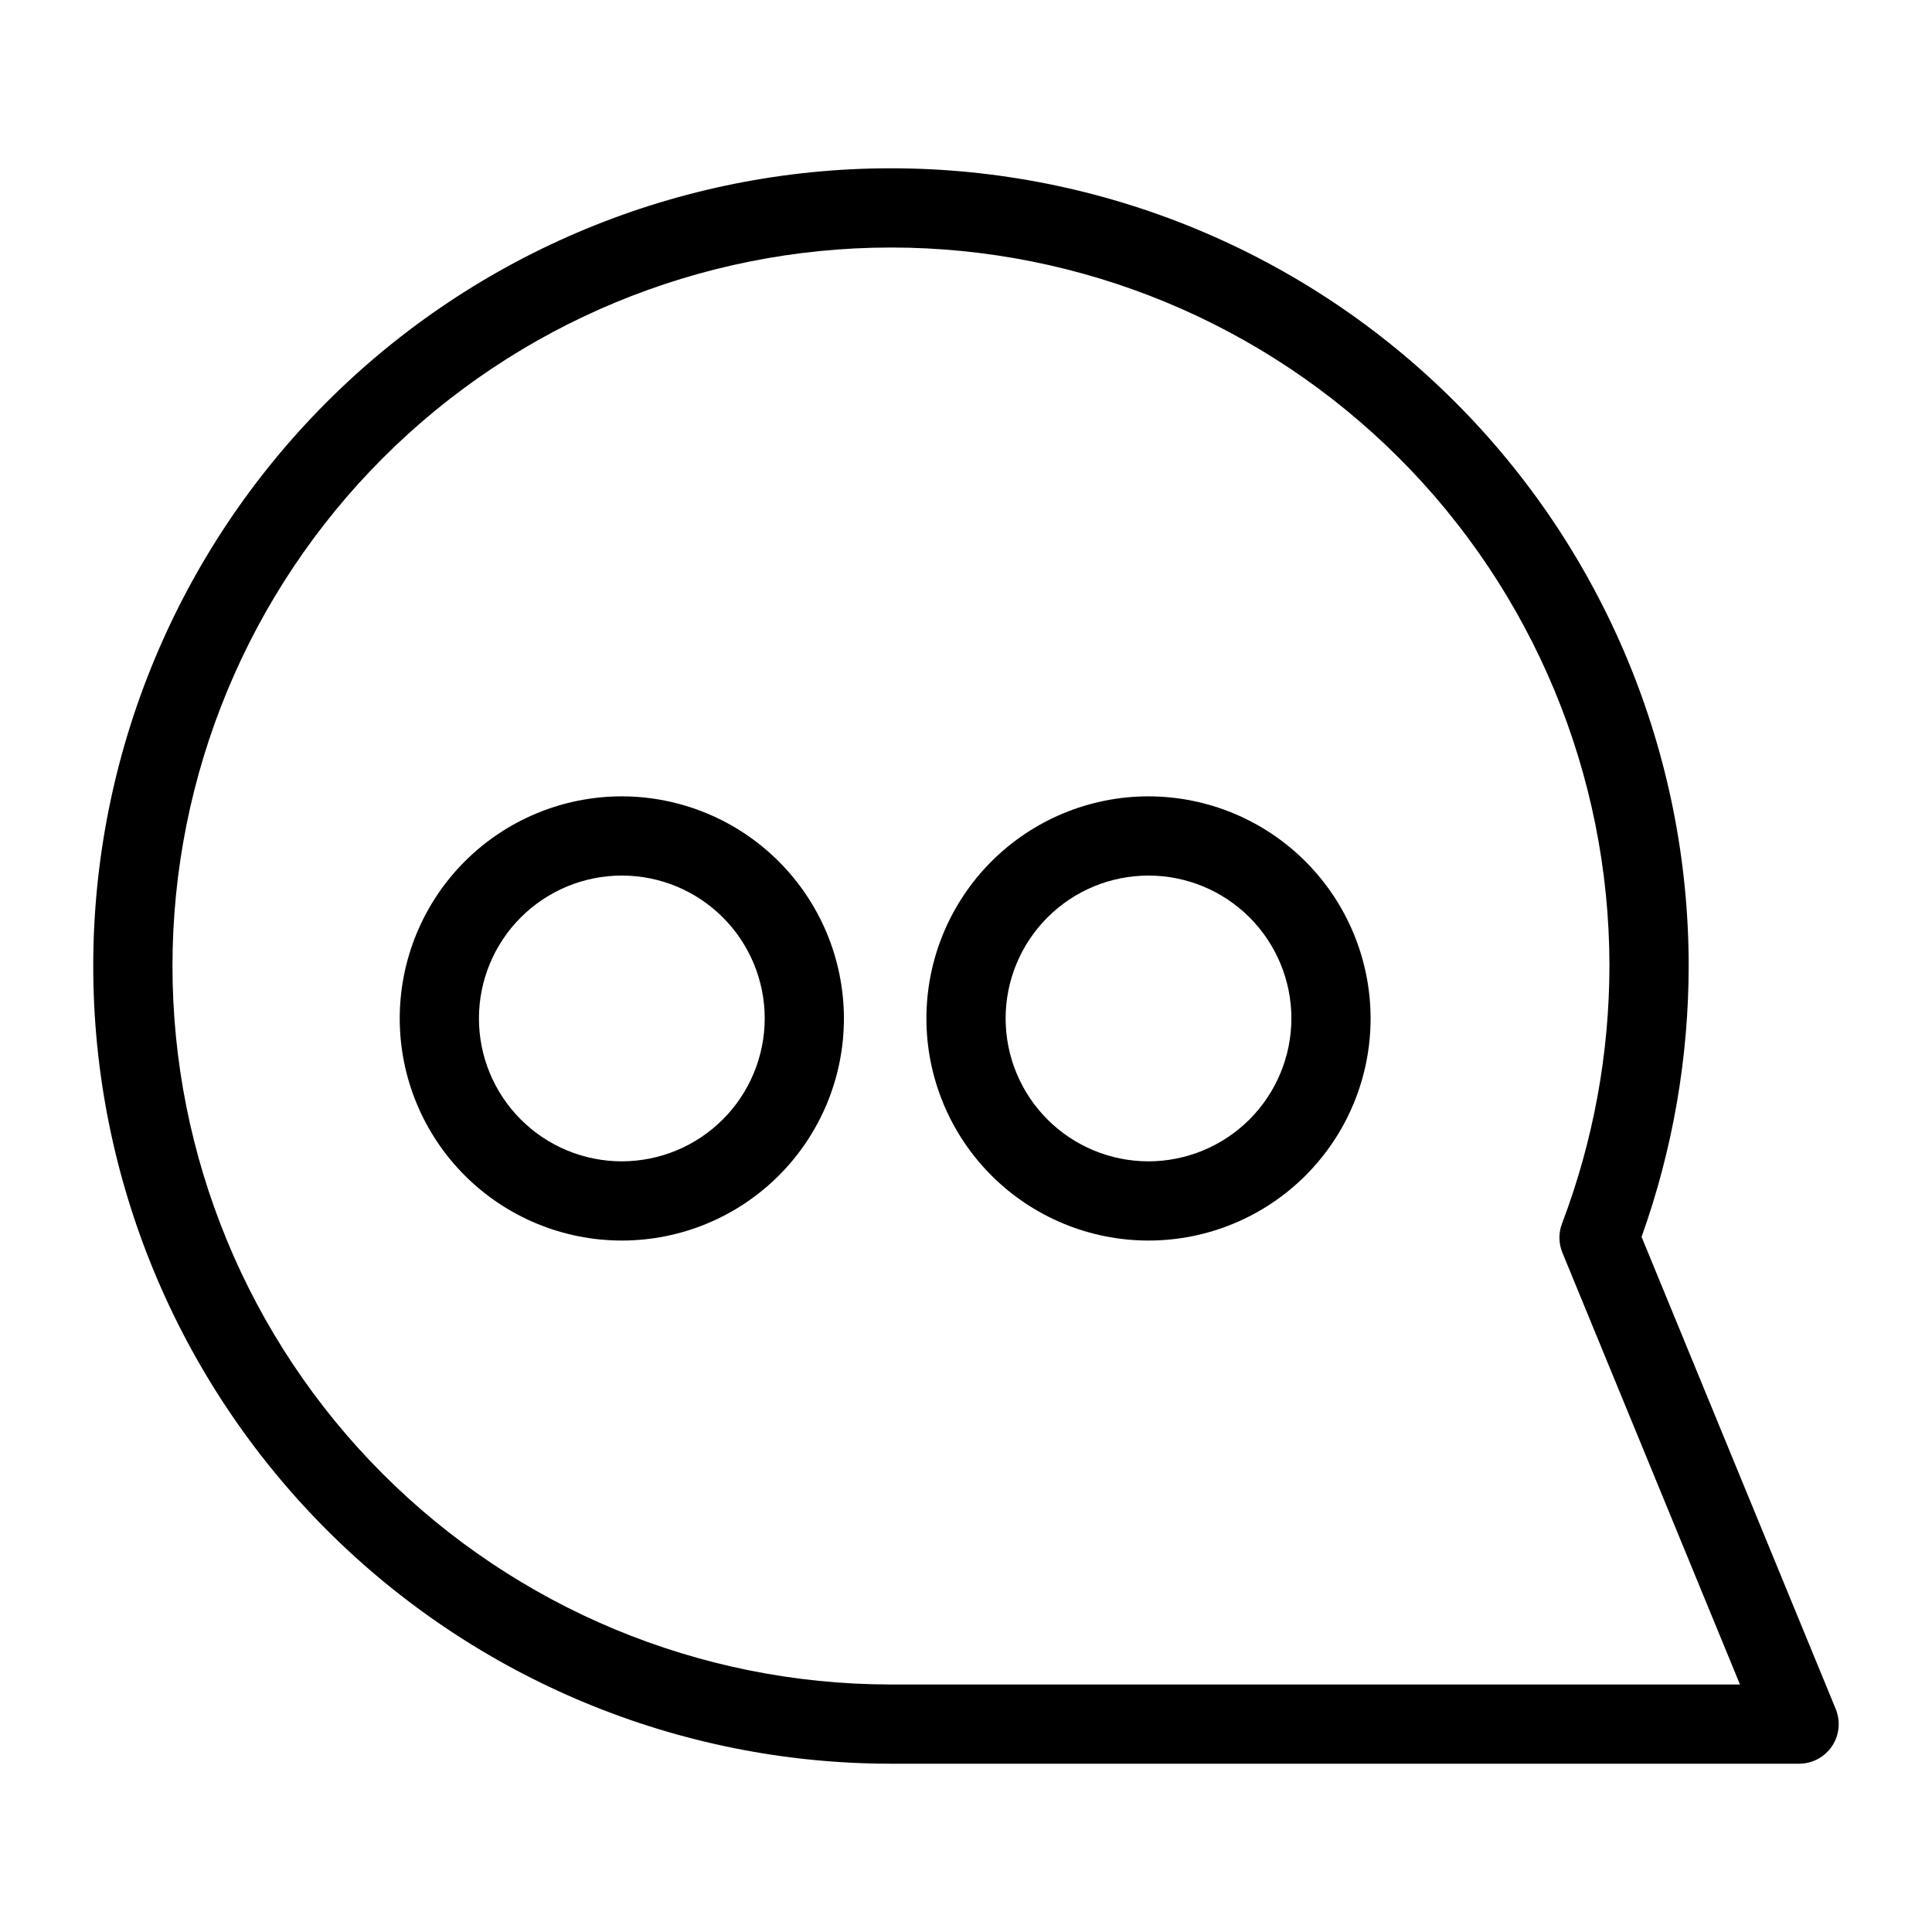 <?xml version="1.0" encoding="UTF-8"?>
<!-- Uploaded to: SVG Repo, www.svgrepo.com, Generator: SVG Repo Mixer Tools -->
<svg fill="#000000" width="800px" height="800px" version="1.1" viewBox="144 144 512 512" xmlns="http://www.w3.org/2000/svg">
 <g>
  <path d="m630.49 596.91-51.457-125.13c8.27-23.129 12.492-47.508 12.484-72.07-0.078-56.035-22.398-109.75-62.055-149.33-39.656-39.586-93.406-61.809-149.44-61.781-56.031 0.023-109.76 22.293-149.39 61.914-39.621 39.621-61.891 93.348-61.922 149.38-0.027 56.031 22.191 109.79 61.777 149.45 39.582 39.656 93.293 61.98 149.32 62.059h240.97c3.5 0.004 6.773-1.742 8.723-4.652 1.945-2.906 2.316-6.598 0.984-9.836zm-250.68-6.504c-50.465-0.082-98.832-20.191-134.48-55.914-35.645-35.723-55.648-84.133-55.621-134.59 0.027-50.465 20.09-98.855 55.773-134.54 35.684-35.684 84.074-55.738 134.54-55.766 50.465-0.027 98.875 19.984 134.59 55.629 35.719 35.645 55.828 84.016 55.906 134.48 0.004 23.434-4.258 46.668-12.574 68.574-0.945 2.492-0.902 5.246 0.113 7.707l47.055 114.42z"/>
  <path d="m308.79 355.04c-15.613 0.004-30.582 6.203-41.621 17.242-11.035 11.039-17.238 26.012-17.238 41.621 0.004 15.609 6.203 30.578 17.242 41.617 11.039 11.039 26.012 17.238 41.621 17.238 15.609 0 30.582-6.203 41.617-17.242 11.039-11.039 17.238-26.008 17.238-41.621-0.02-15.602-6.227-30.562-17.262-41.598-11.035-11.031-25.996-17.238-41.598-17.258zm0 96.723v0.004c-10.043 0-19.676-3.992-26.777-11.094-7.098-7.102-11.09-16.73-11.09-26.773 0.004-10.043 3.992-19.676 11.094-26.773 7.102-7.102 16.73-11.094 26.773-11.094 10.043 0 19.672 3.988 26.773 11.09 7.102 7.102 11.094 16.734 11.094 26.773-0.012 10.043-4.004 19.668-11.102 26.766-7.102 7.102-16.727 11.094-26.766 11.105z"/>
  <path d="m448.36 355.04c-15.609 0.004-30.582 6.207-41.617 17.246-11.035 11.039-17.234 26.012-17.234 41.621s6.203 30.578 17.242 41.617c11.039 11.035 26.012 17.234 41.621 17.234s30.578-6.203 41.617-17.242c11.035-11.039 17.238-26.008 17.234-41.621-0.016-15.605-6.227-30.566-17.262-41.598-11.035-11.035-25.996-17.242-41.602-17.258zm0 96.723v0.004c-10.043-0.004-19.672-3.992-26.773-11.094-7.098-7.106-11.086-16.734-11.086-26.777s3.992-19.672 11.094-26.773c7.102-7.102 16.73-11.09 26.773-11.09 10.043 0 19.672 3.992 26.773 11.09 7.102 7.102 11.09 16.734 11.09 26.773-0.008 10.043-4.004 19.668-11.105 26.77-7.098 7.098-16.727 11.09-26.766 11.102z"/>
 </g>
</svg>